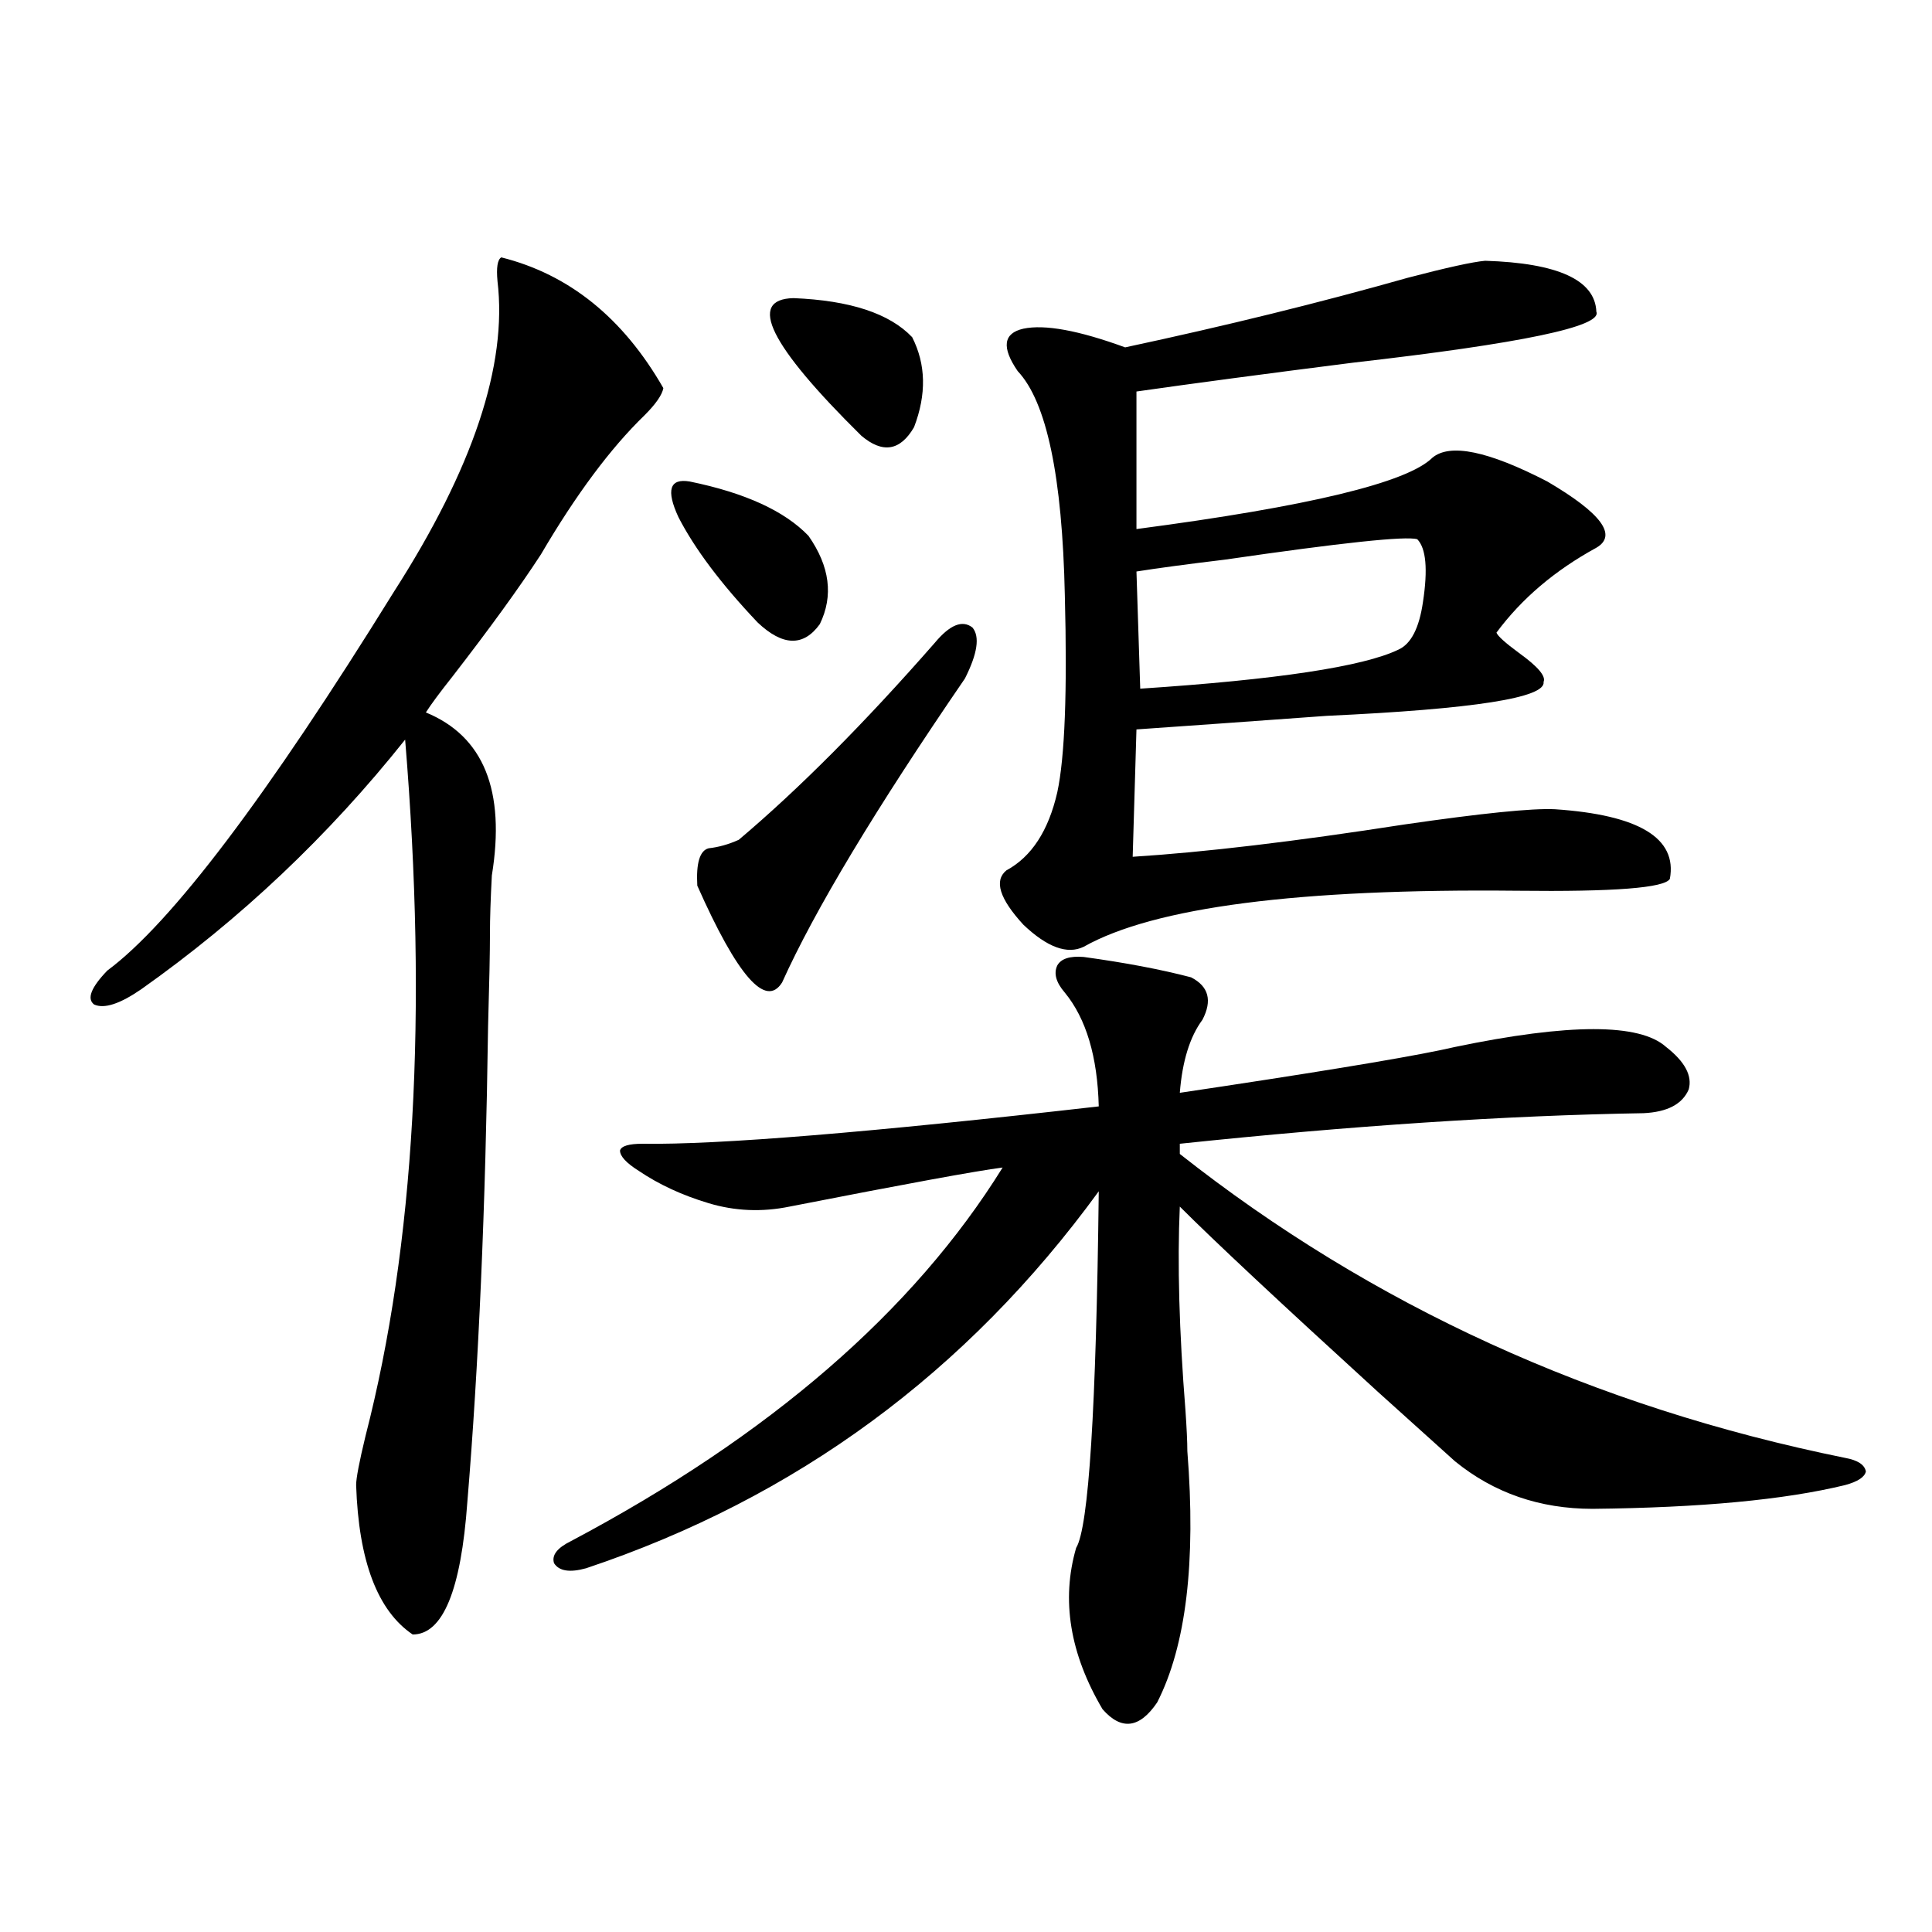 <?xml version="1.0" encoding="utf-8"?>
<!-- Generator: Adobe Illustrator 16.0.0, SVG Export Plug-In . SVG Version: 6.00 Build 0)  -->
<!DOCTYPE svg PUBLIC "-//W3C//DTD SVG 1.1//EN" "http://www.w3.org/Graphics/SVG/1.1/DTD/svg11.dtd">
<svg version="1.1" id="图层_1" xmlns="http://www.w3.org/2000/svg" xmlns:xlink="http://www.w3.org/1999/xlink" x="0px" y="0px"
	 width="1000px" height="1000px" viewBox="0 0 1000 1000" enable-background="new 0 0 1000 1000" xml:space="preserve">
<path d="M259.457,133.215c35.121,8.789,63.078,31.353,83.9,67.676c-0.655,3.516-3.902,8.212-9.756,14.063
	c-17.561,17.001-35.456,41.021-53.657,72.07c-11.066,17.001-26.341,38.095-45.853,63.281c-6.509,8.212-11.066,14.364-13.658,18.457
	c29.908,12.305,41.295,40.43,34.146,84.375c-0.655,12.305-0.976,22.274-0.976,29.883c0,9.97-0.335,26.079-0.976,48.34
	c-1.311,93.755-4.878,175.781-10.731,246.094c-3.262,45.703-12.683,68.555-28.292,68.555
	c-18.216-12.305-27.972-38.081-29.268-77.344c0-3.516,1.616-12.003,4.878-25.488c25.365-98.438,32.194-218.546,20.487-360.352
	c-39.679,49.81-85.211,92.876-136.582,129.199c-11.066,7.622-19.191,10.259-24.39,7.91c-3.902-2.925-1.631-8.789,6.829-17.578
	c33.17-24.609,82.59-89.937,148.289-195.996c40.975-63.858,58.855-117.472,53.657-160.84
	C256.851,138.488,257.506,134.396,259.457,133.215z M560.913,495.324c21.463,2.938,39.999,6.454,55.608,10.547
	c9.101,4.696,11.052,12.017,5.854,21.973c-6.509,8.789-10.411,21.396-11.707,37.793c3.902-0.577,11.707-1.758,23.414-3.516
	c61.782-9.366,101.461-16.108,119.021-20.215c59.176-12.305,95.607-12.305,109.266,0c9.756,7.622,13.658,14.941,11.707,21.973
	c-3.262,7.622-11.066,11.728-23.414,12.305c-70.897,1.181-150.896,6.454-239.994,15.82v5.273
	c99.51,78.524,214.294,130.957,344.382,157.324c6.494,1.181,10.076,3.516,10.731,7.031c-0.655,2.938-4.237,5.273-10.731,7.031
	c-31.219,7.622-74.8,11.728-130.729,12.305c-27.316,0-51.065-8.198-71.218-24.609c-7.164-6.44-20.487-18.457-39.999-36.035
	c-50.73-46.28-84.876-78.223-102.437-95.801c-1.311,29.306-0.335,64.462,2.927,105.469c0.641,9.38,0.976,16.411,0.976,21.094
	c4.543,57.431-0.655,100.772-15.609,130.078c-9.115,13.472-18.536,14.64-28.292,3.516c-16.92-28.716-21.463-56.552-13.658-83.496
	c6.494-10.547,10.396-72.07,11.707-184.57c-68.291,93.755-156.749,158.794-265.359,195.117c-8.46,2.349-13.993,1.47-16.585-2.637
	c-1.311-4.093,1.616-7.91,8.78-11.426c102.757-54.492,177.222-118.94,223.409-193.359c-13.658,1.758-50.41,8.501-110.241,20.215
	c-14.313,2.938-28.292,2.349-41.95-1.758c-13.658-4.093-25.7-9.668-36.097-16.699c-6.509-4.093-9.756-7.608-9.756-10.547
	c0.641-2.335,4.543-3.516,11.707-3.516c39.023,0.591,117.711-5.851,236.092-19.336c-0.655-25.776-6.509-45.401-17.561-58.887
	c-4.558-5.273-5.854-9.956-3.902-14.063C549.206,496.203,553.749,494.747,560.913,495.324z M357.016,249.23
	c28.612,5.864,49.1,15.243,61.462,28.125c11.052,15.82,13.003,31.063,5.854,45.703c-8.46,11.728-19.191,11.426-32.194-0.879
	c-18.871-19.913-32.529-38.081-40.975-54.492C344.653,253.625,346.604,247.473,357.016,249.23z M483.842,332.727
	c7.805-9.366,14.299-12.003,19.512-7.91c3.902,4.696,2.592,13.485-3.902,26.367c-46.188,67.388-77.727,119.833-94.632,157.324
	c-8.46,13.485-23.094-3.214-43.901-50.098c-0.655-11.714,1.296-18.155,5.854-19.336c5.198-0.577,10.396-2.046,15.609-4.395
	C413.6,408.313,447.41,374.337,483.842,332.727z M410.673,154.309c29.268,1.181,49.755,7.91,61.462,20.215
	c7.149,14.063,7.47,29.595,0.976,46.582c-7.164,12.305-16.265,13.774-27.316,4.395C398.311,178.63,386.604,154.899,410.673,154.309z
	 M768.713,134.973c37.713,1.181,56.904,9.97,57.56,26.367c3.247,7.622-38.703,16.411-125.851,26.367
	c-46.188,5.864-83.58,10.849-112.192,14.941v71.191c89.099-11.714,140.149-24.019,153.167-36.914
	c9.101-7.608,28.933-3.516,59.511,12.305c27.957,16.411,36.417,27.837,25.365,34.277c-21.463,11.728-38.703,26.367-51.706,43.945
	c0.641,1.758,4.543,5.273,11.707,10.547c9.756,7.031,13.979,12.017,12.683,14.941c1.296,8.212-36.097,14.063-112.192,17.578
	c-40.334,2.938-73.169,5.273-98.534,7.031l-1.951,65.918c37.072-2.335,83.9-7.91,140.484-16.699
	c40.319-5.851,66.34-8.487,78.047-7.91c43.566,2.938,63.413,14.941,59.511,36.035c-2.606,4.696-28.947,6.743-79.022,6.152
	c-113.168-1.167-187.968,8.501-224.385,29.004c-8.46,4.106-18.871,0.302-31.219-11.426c-12.362-13.472-15.289-22.852-8.78-28.125
	c13.003-7.031,21.783-20.503,26.341-40.43c3.902-18.155,5.198-52.144,3.902-101.953c-1.311-61.523-9.436-100.195-24.39-116.016
	c-8.46-12.305-7.484-19.624,2.927-21.973c11.052-2.335,28.612,0.879,52.682,9.668c52.026-11.124,100.806-23.14,146.338-36.035
	C748.866,138.488,762.204,135.563,768.713,134.973z M733.592,279.113c-5.854-1.758-39.023,1.758-99.51,10.547
	c-19.512,2.349-34.801,4.395-45.853,6.152l1.951,60.645c70.883-4.683,115.439-11.426,133.655-20.215
	c6.494-2.925,10.731-11.124,12.683-24.609C739.11,294.646,738.135,283.81,733.592,279.113z"/>
</svg>
